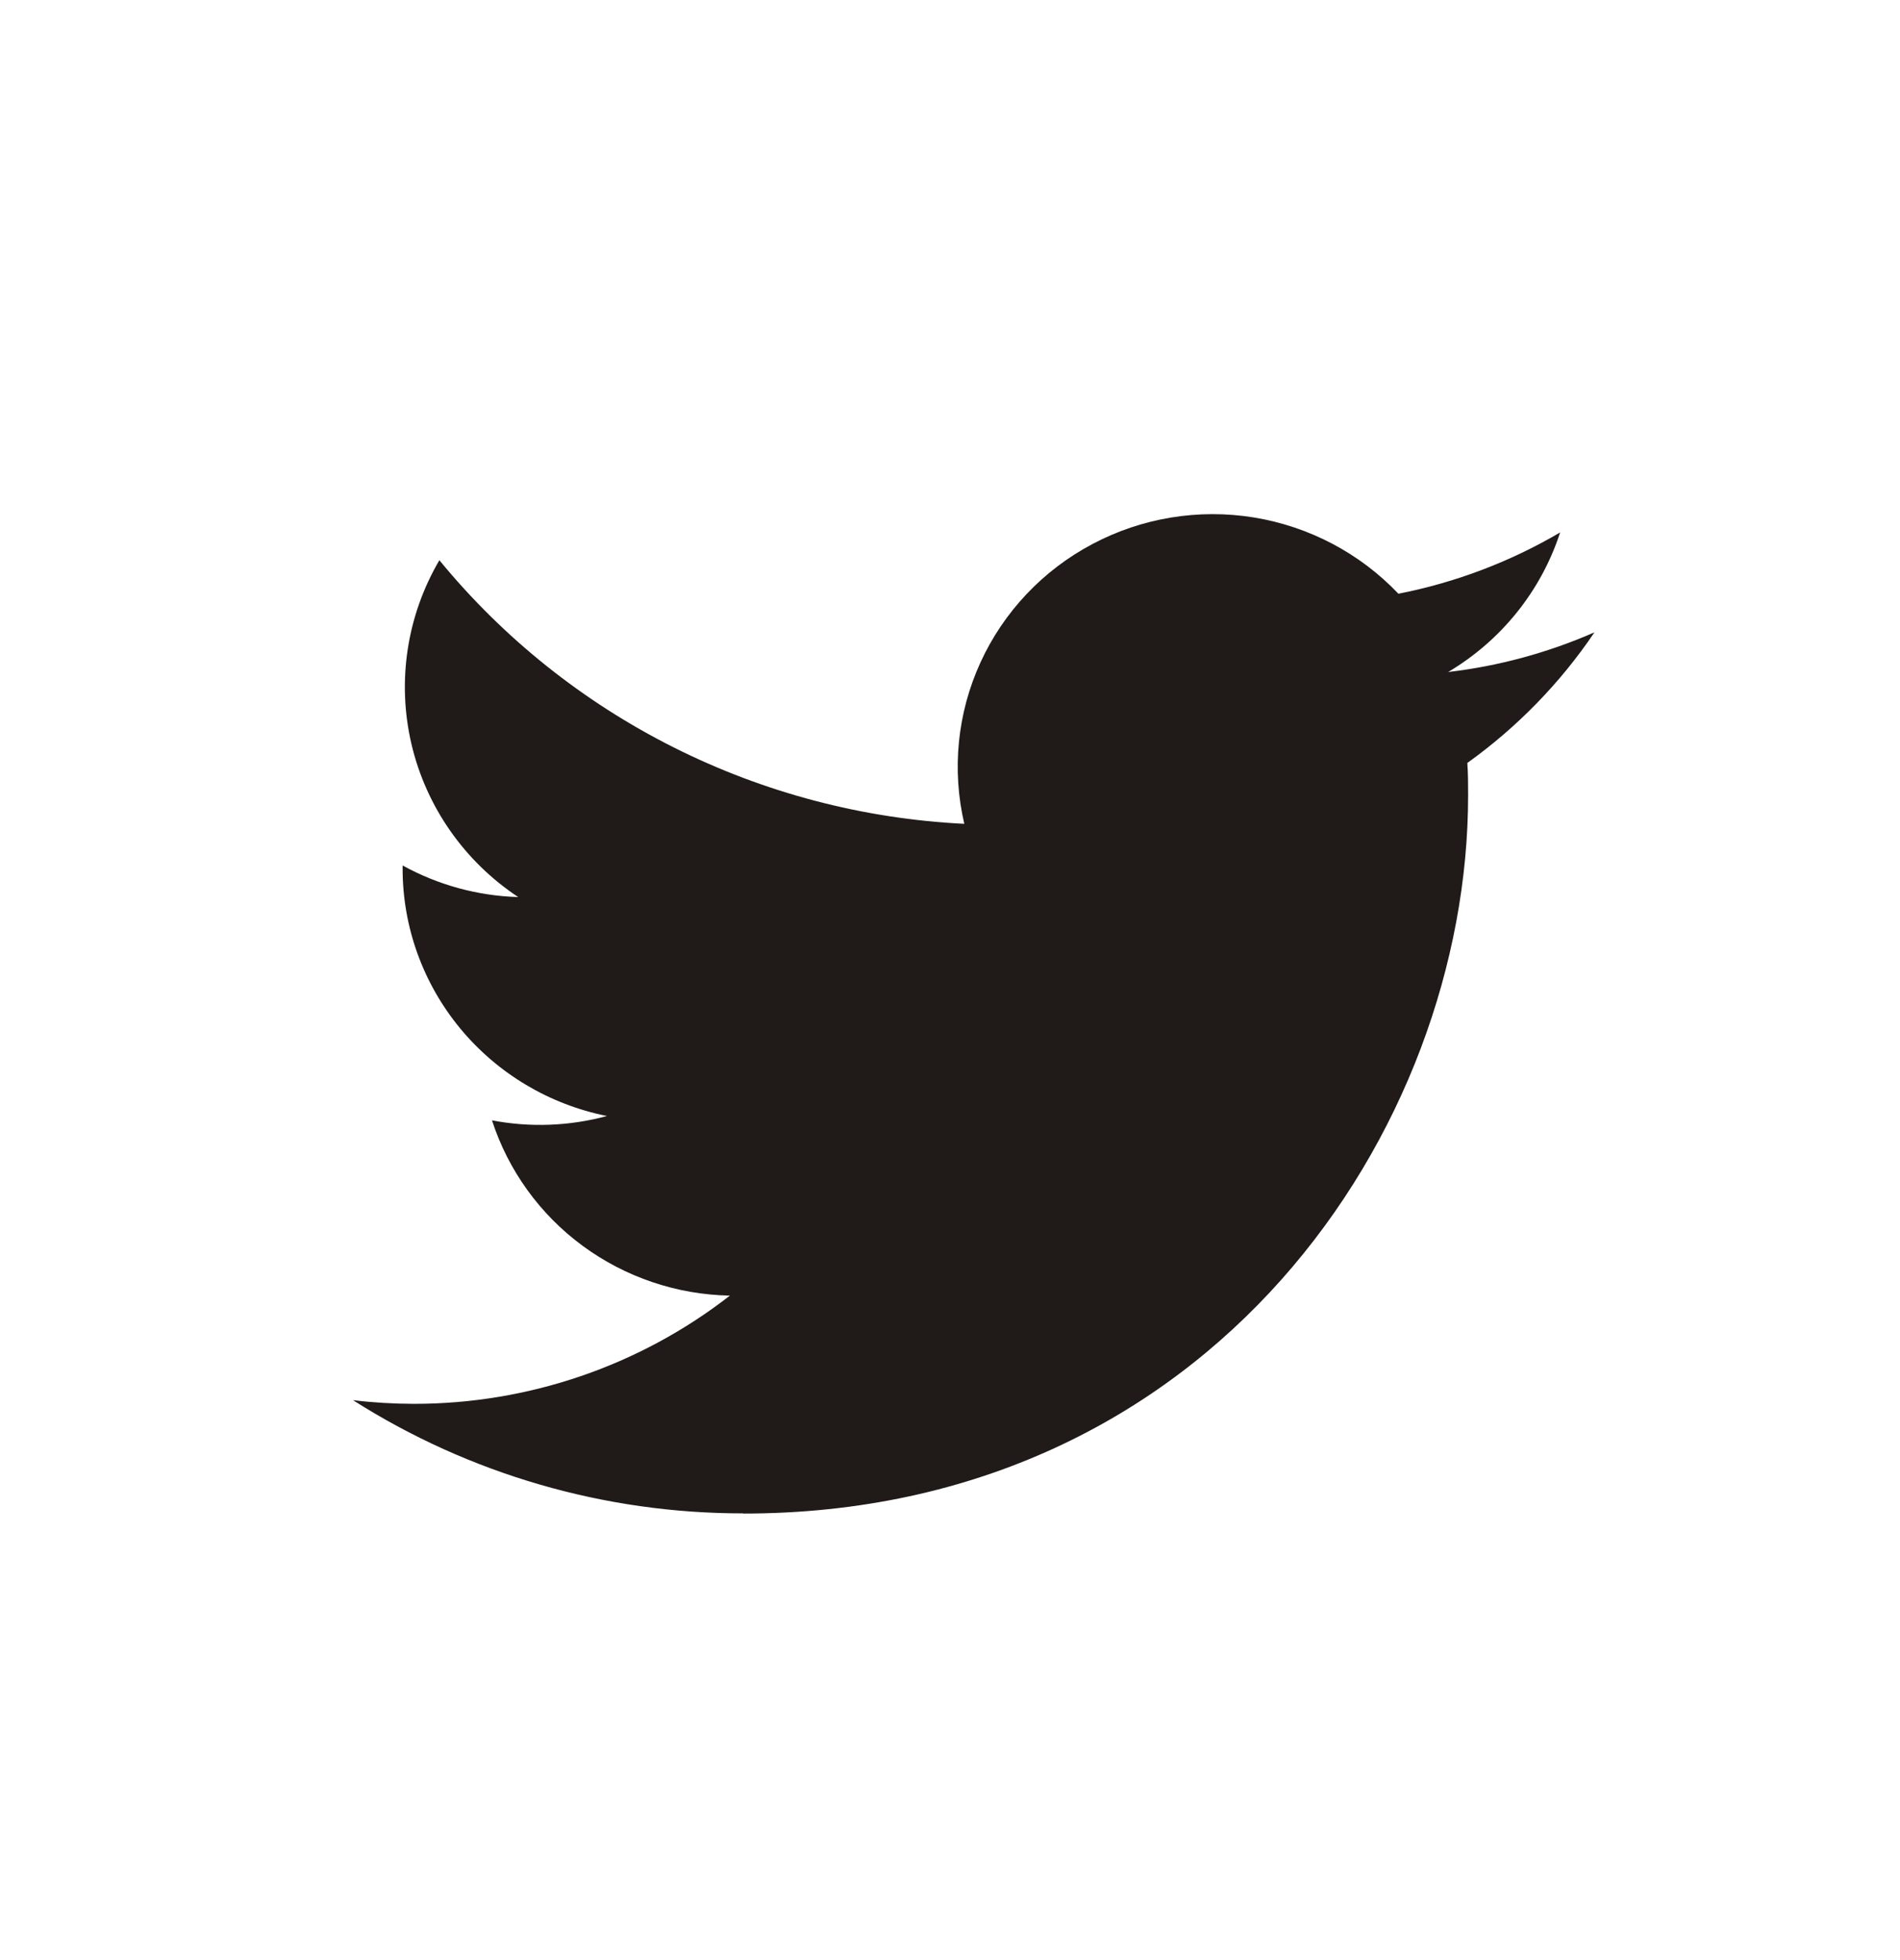 <svg width="32" height="33" viewBox="0 0 32 33" fill="none" xmlns="http://www.w3.org/2000/svg">
<path d="M12.52 25.482C20.41 25.482 24.726 19.008 24.726 13.394C24.726 13.21 24.726 13.027 24.713 12.845C25.553 12.243 26.278 11.499 26.854 10.646C26.071 10.989 25.24 11.215 24.39 11.314C25.285 10.783 25.956 9.948 26.276 8.964C25.434 9.459 24.512 9.808 23.552 9.996C22.905 9.315 22.049 8.864 21.118 8.712C20.186 8.561 19.23 8.718 18.398 9.16C17.565 9.601 16.903 10.301 16.513 11.153C16.123 12.005 16.028 12.96 16.241 13.87C14.536 13.786 12.867 13.347 11.344 12.582C9.821 11.817 8.477 10.744 7.4 9.432C6.851 10.367 6.683 11.474 6.93 12.528C7.177 13.581 7.82 14.502 8.728 15.103C8.045 15.083 7.378 14.9 6.781 14.571C6.781 14.588 6.781 14.607 6.781 14.625C6.781 15.606 7.124 16.556 7.751 17.315C8.379 18.074 9.252 18.595 10.223 18.789C9.591 18.96 8.928 18.985 8.286 18.862C8.56 19.706 9.093 20.445 9.812 20.974C10.531 21.503 11.398 21.796 12.293 21.813C10.774 22.995 8.898 23.637 6.966 23.635C6.624 23.634 6.283 23.614 5.945 23.573C7.906 24.82 10.189 25.482 12.52 25.479" fill="#201A19"/>
</svg>
